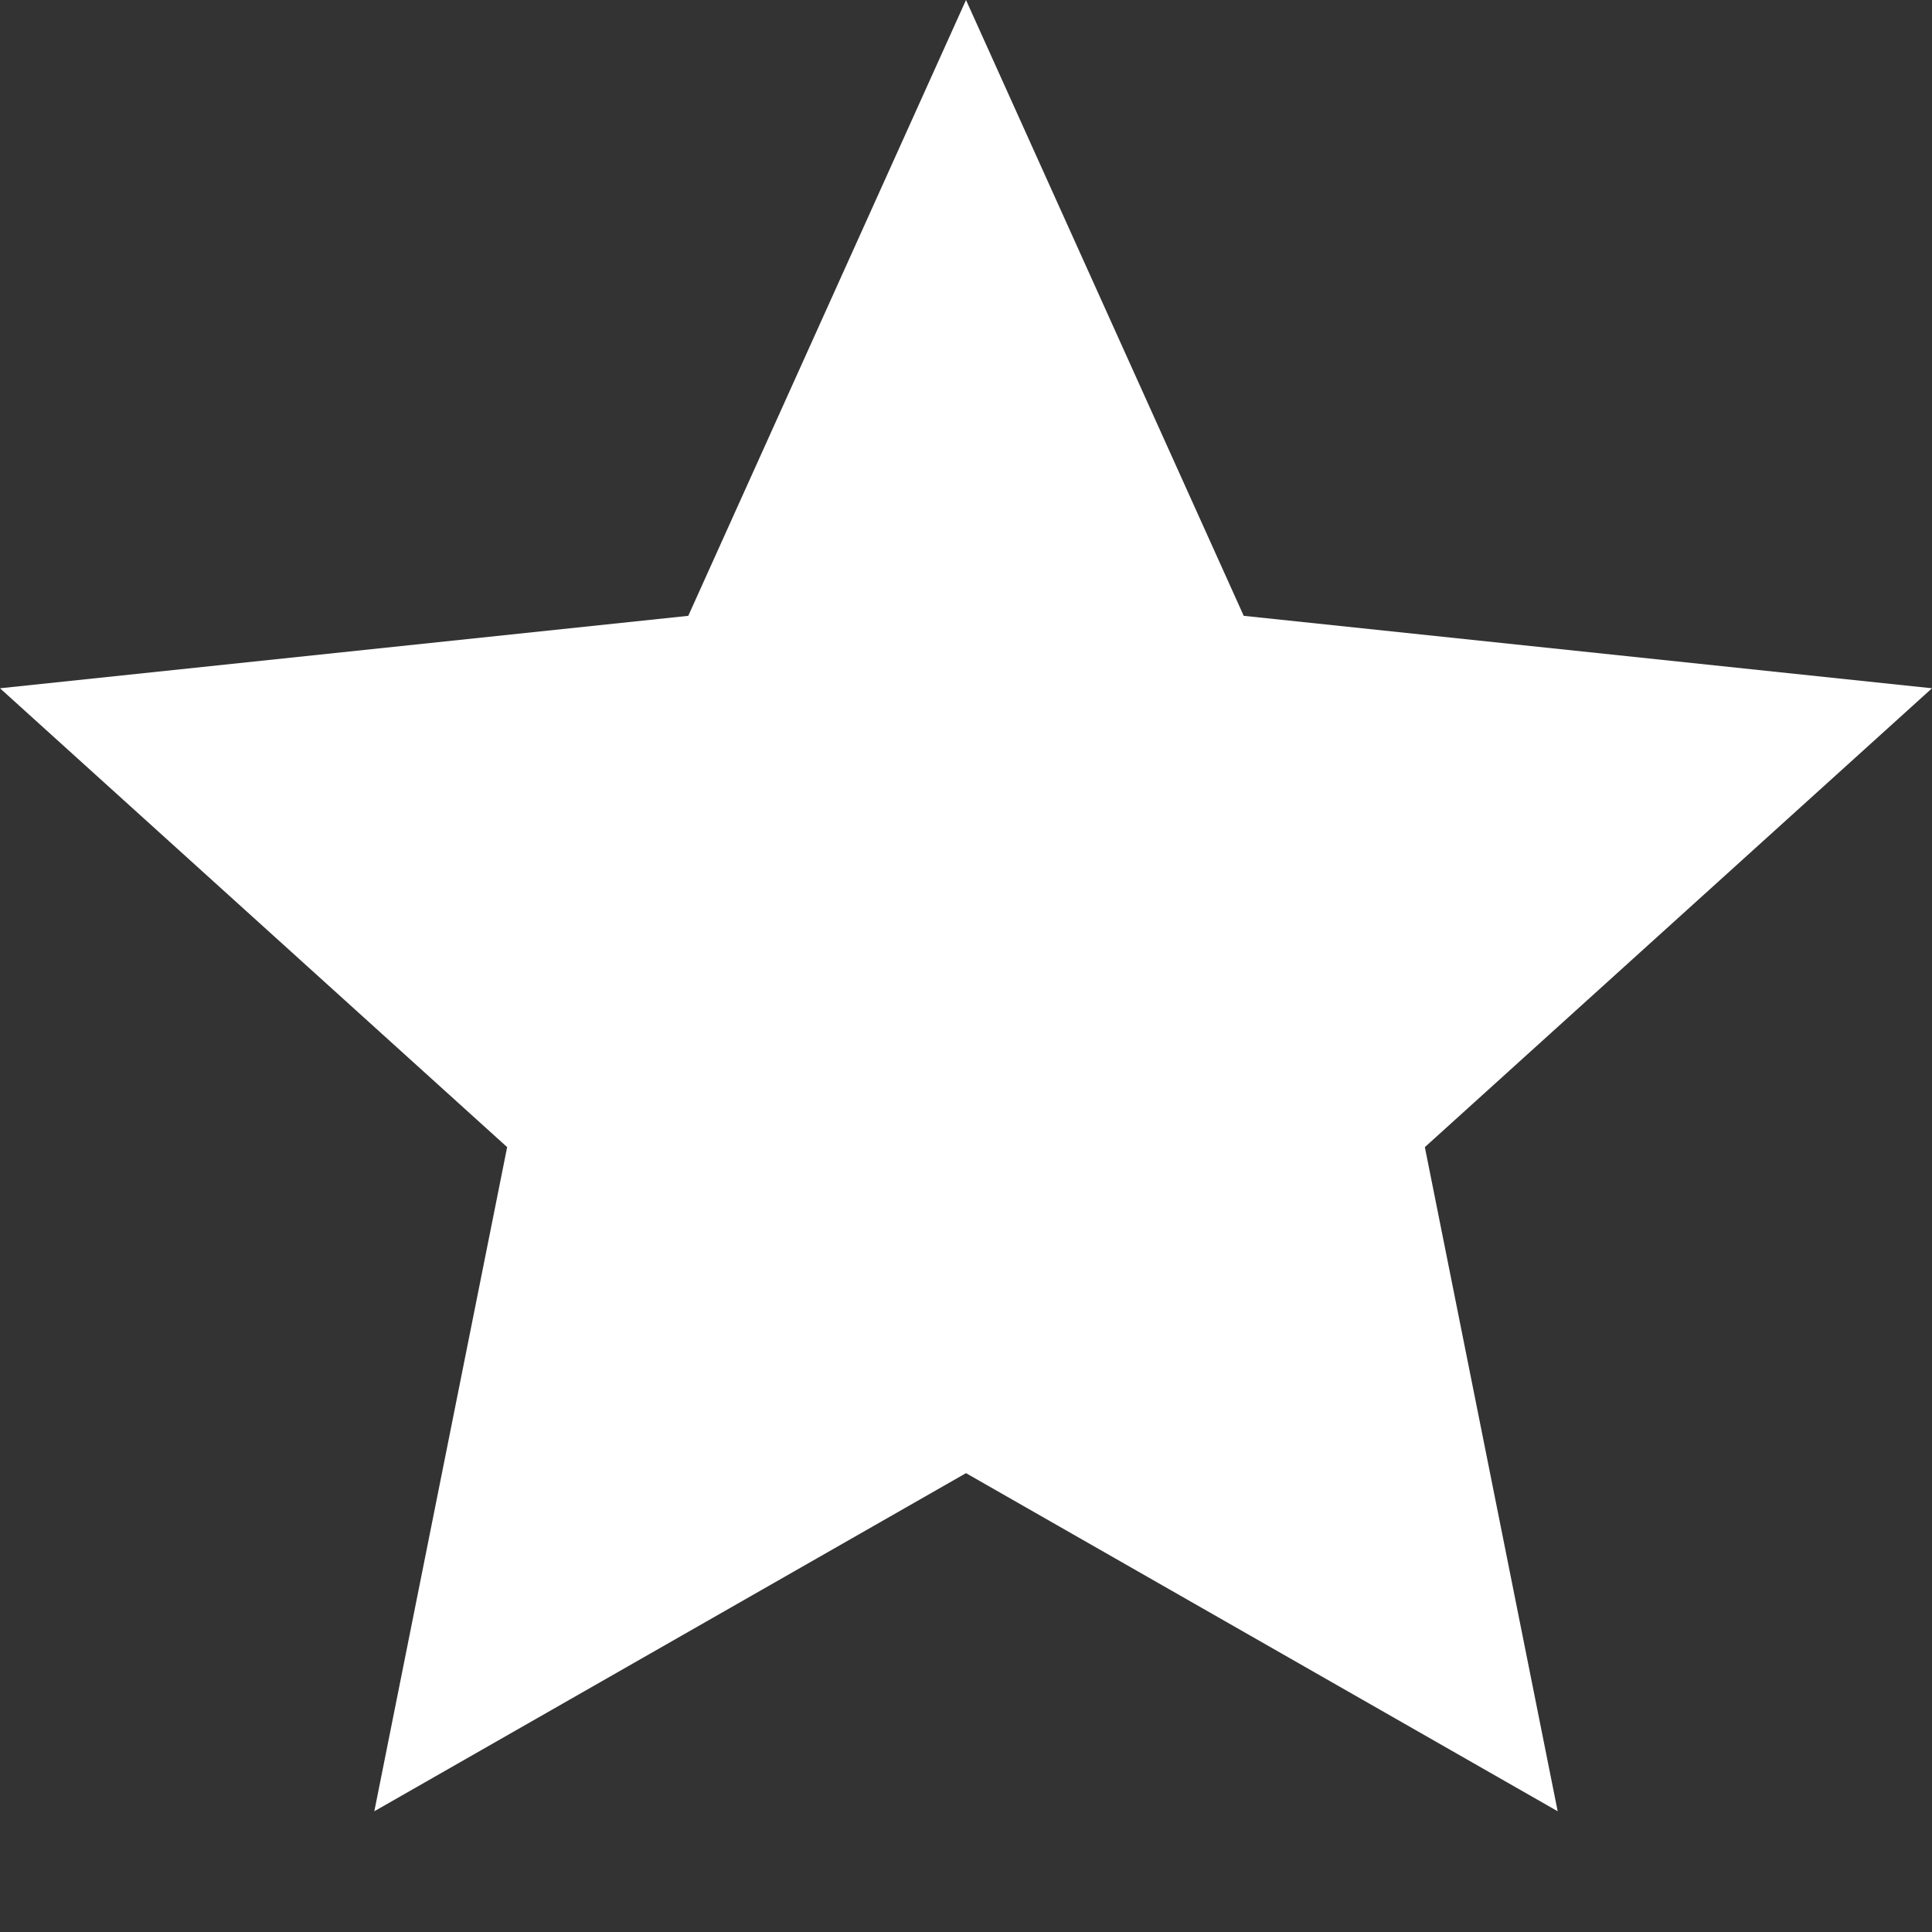 <svg xmlns="http://www.w3.org/2000/svg" xmlns:xlink="http://www.w3.org/1999/xlink" id="Layer_1" x="0px" y="0px" viewBox="0 0 16 16" style="enable-background:new 0 0 16 16;" xml:space="preserve"><rect x="0" y="0" width="16" height="16" fill="#333333" stroke="none"/><style type="text/css">	.st0{fill:#FFFFFF;}</style><title>star-icon-color</title><desc>Created with Sketch.</desc><g id="Assets">	<g id="star-icon-color">		<polygon id="Star" class="st0" points="16,5.7 10.3,5.1 8,0 5.7,5.1 0,5.7 4.2,9.5 3.1,15 8,12.2 12.9,15 11.8,9.5   "></polygon>	</g></g></svg>
